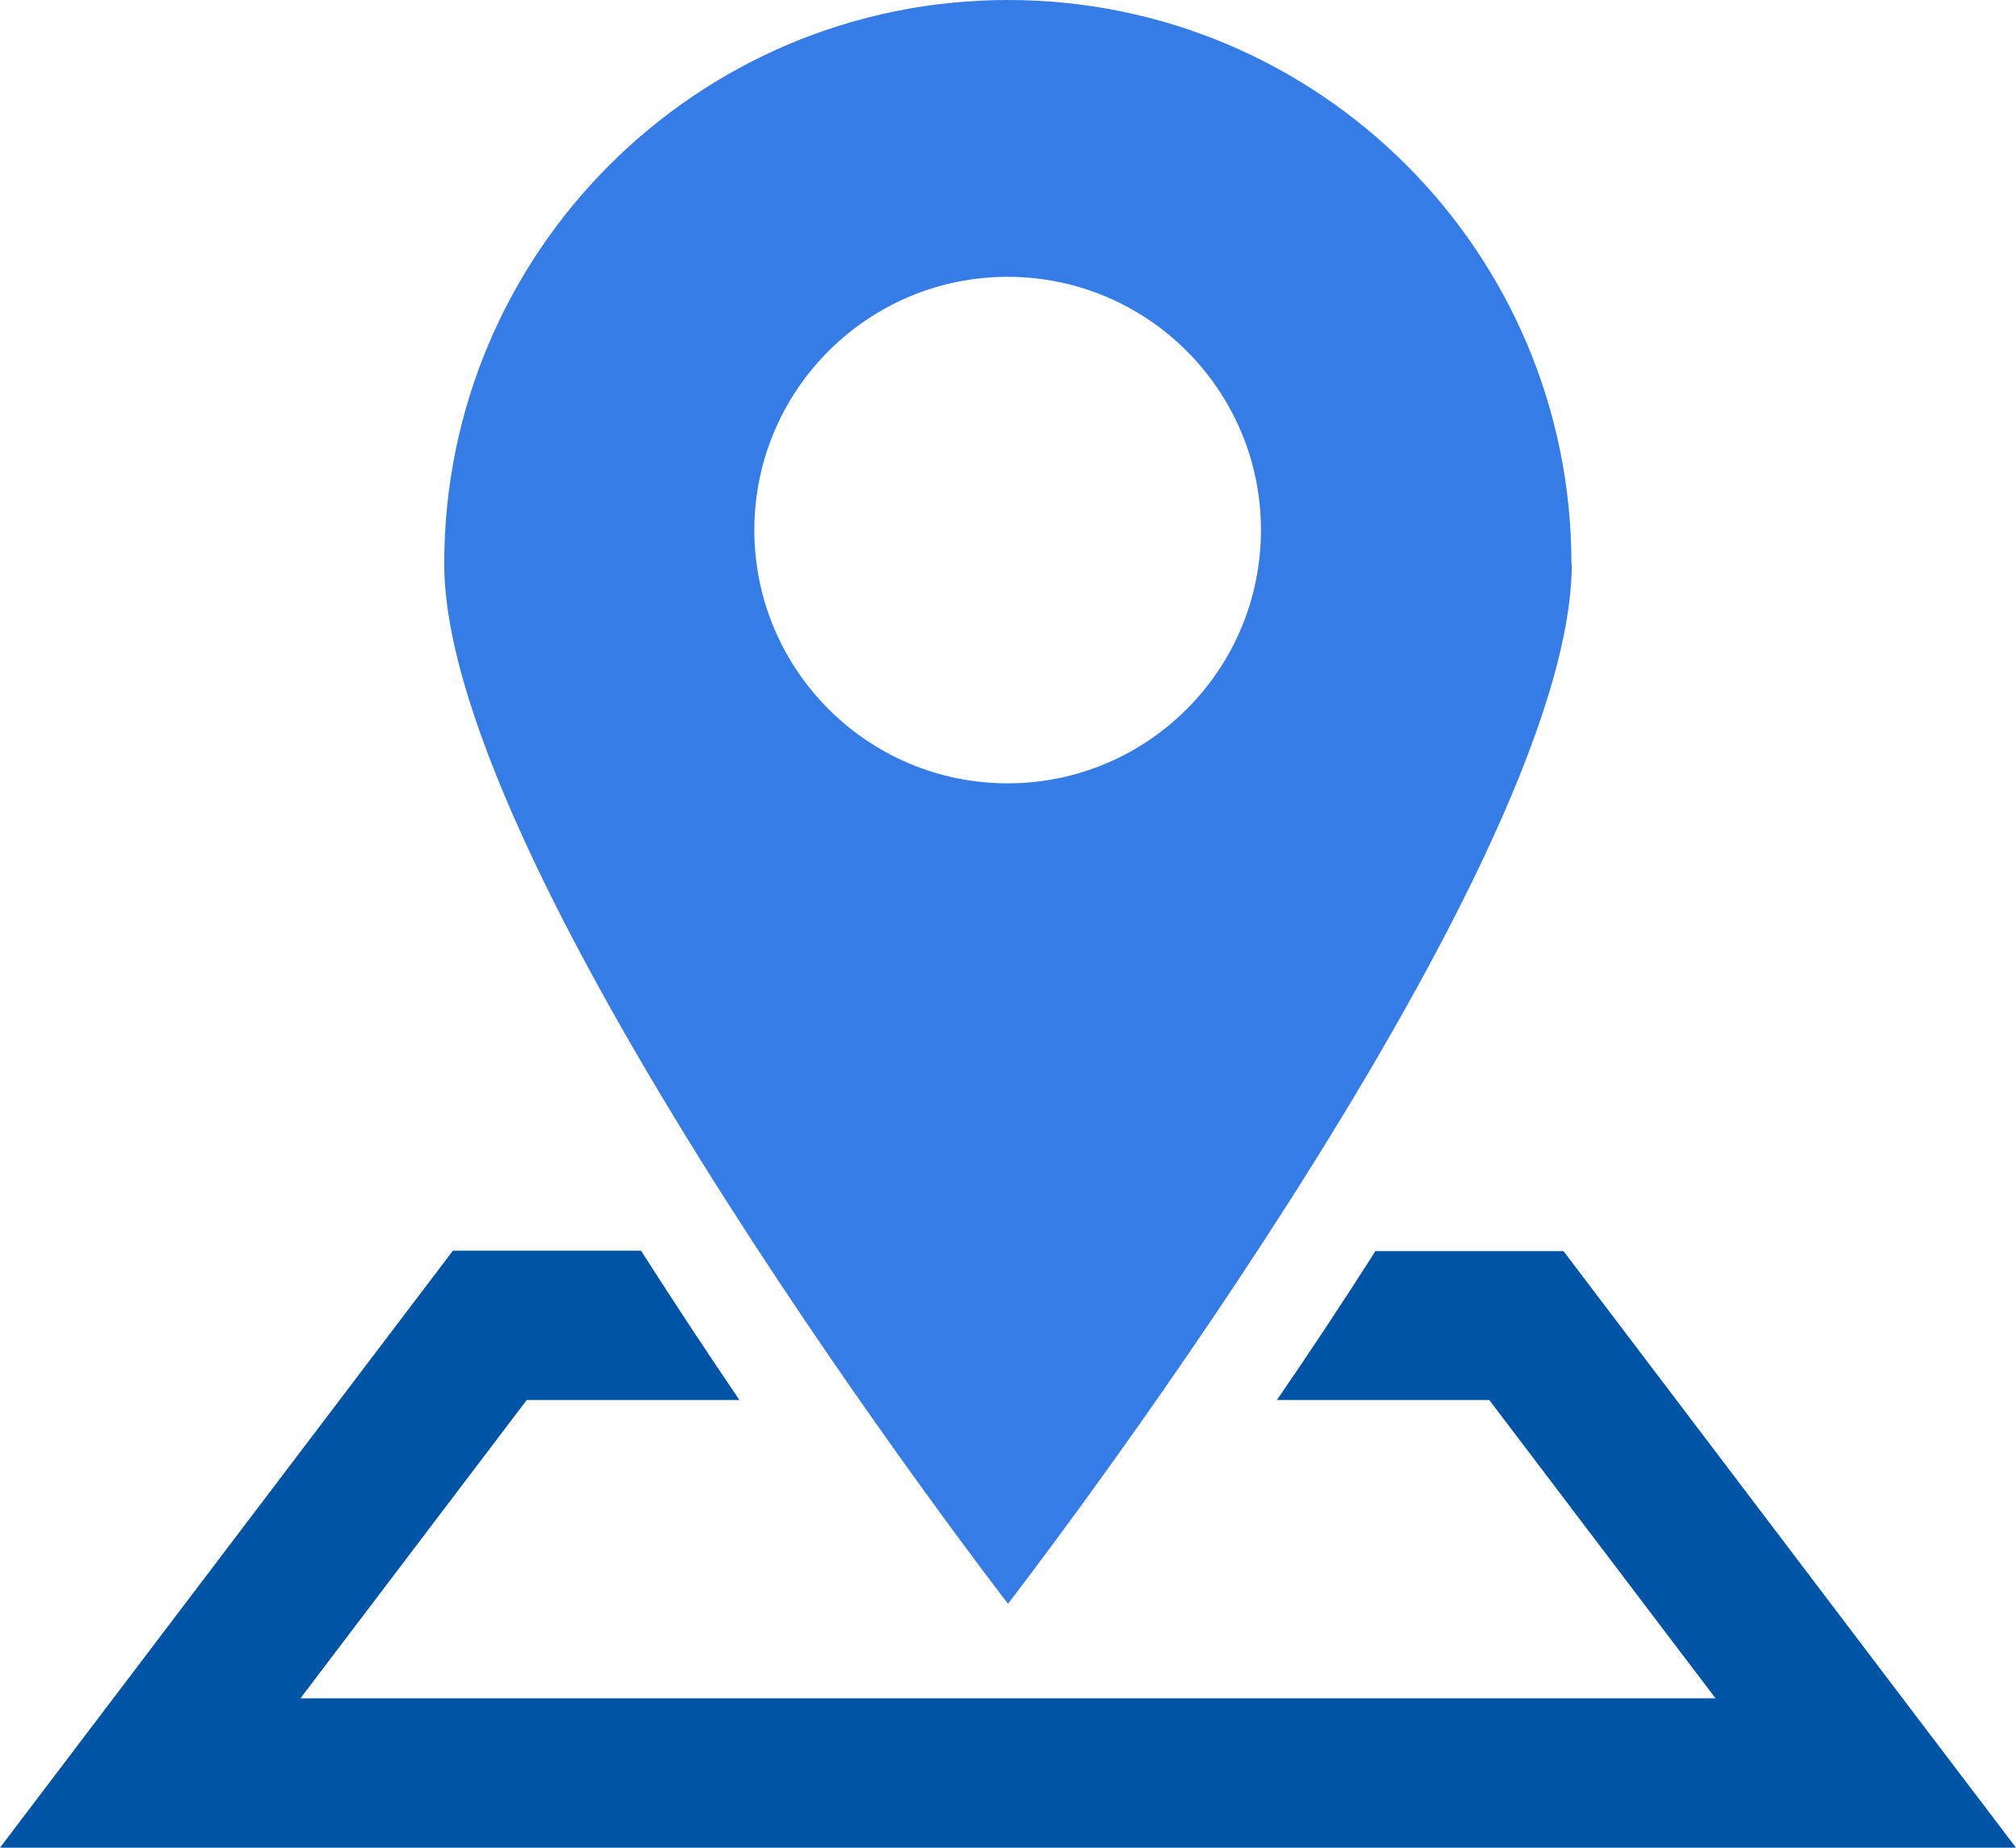 <?xml version="1.0" encoding="UTF-8"?><svg id="_レイヤー_2" xmlns="http://www.w3.org/2000/svg" viewBox="0 0 58.18 53.33"><defs><style>.cls-1{fill:#357ce6;}.cls-1,.cls-2{stroke-width:0px;}.cls-2{fill:#0054a6;}</style></defs><g id="_レイヤー_5"><path class="cls-2" d="M55.56,49.88l-10.44-13.77h-5.43s-.03.05-.04.07c-.95,1.49-1.9,2.92-2.8,4.23h6.13l6.53,8.61H8.67l6.53-8.61h6.14c-.91-1.34-1.87-2.79-2.84-4.31h-5.43L0,53.33h58.18l-2.62-3.45Z"/><path class="cls-1" d="M45.35,16.27C45.35,7.28,38.07,0,29.09,0S12.82,7.28,12.82,16.27s16.27,30.02,16.27,30.02c0,0,16.27-21.03,16.27-30.02ZM21.77,15.3c0-4.04,3.28-7.31,7.31-7.31s7.31,3.27,7.31,7.31-3.28,7.31-7.31,7.31-7.31-3.27-7.31-7.31Z"/></g></svg>
